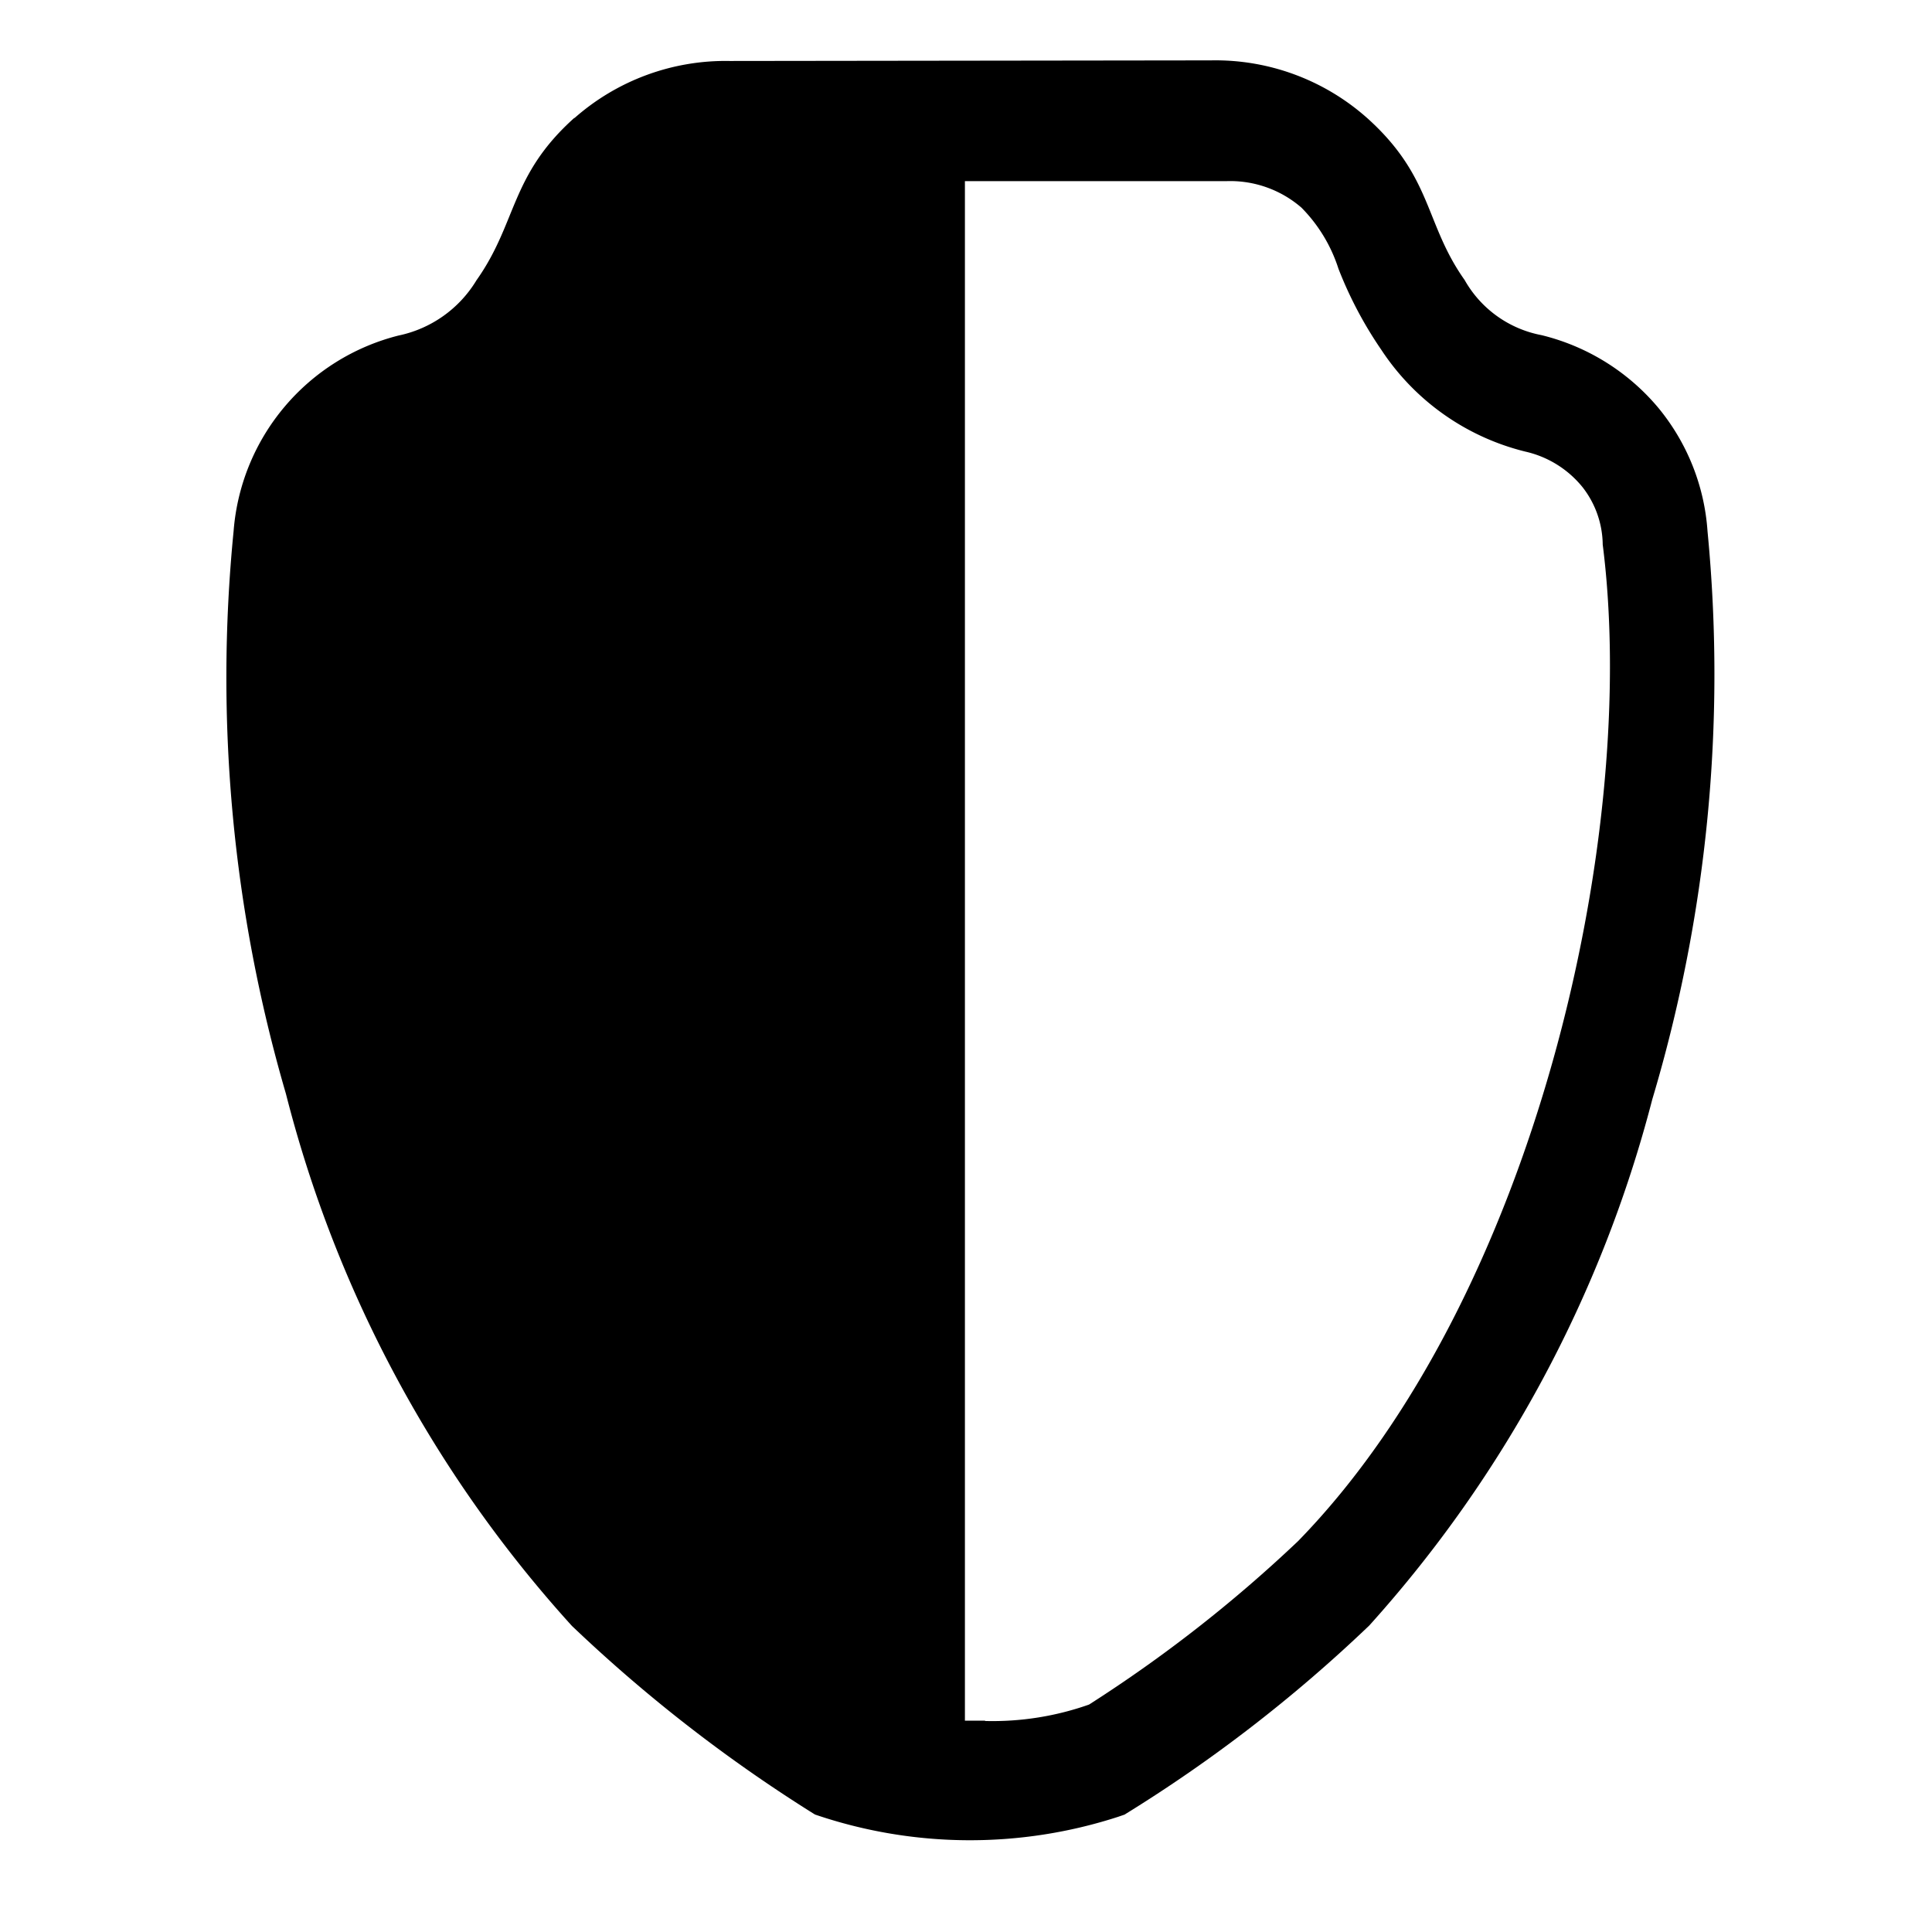 <svg xmlns="http://www.w3.org/2000/svg" width="32" height="32" viewBox="0 0 32 32"><path fill="currentColor" d="M20.06 1a3.78 3.78 0 0 1 2.573.945l.006.005c1.094.98.953 1.747 1.62 2.688a1.86 1.86 0 0 0 1.273.913a3.65 3.65 0 0 1 1.936 1.205c.478.58.763 1.294.814 2.044a24.6 24.6 0 0 1-.915 9.409a20.8 20.8 0 0 1-4.687 8.714l-.012.012l-.012.011a24.3 24.3 0 0 1-4.031 3.11l-.105.036a7.95 7.95 0 0 1-5.022-.038a25 25 0 0 1-4-3.1l-.014-.013l-.014-.014a20.7 20.7 0 0 1-4.734-8.81a24.6 24.6 0 0 1-.867-9.318a3.63 3.63 0 0 1 2.73-3.241a1.98 1.98 0 0 0 1.293-.916c.676-.955.553-1.732 1.619-2.688h.006a3.78 3.78 0 0 1 2.57-.944zm-3.744 27.5v.005a4.8 4.8 0 0 0 1.722-.272a23 23 0 0 0 3.463-2.708c3.905-4.006 5.659-11.688 5.045-16.506a1.57 1.57 0 0 0-.331-.946a1.7 1.7 0 0 0-.95-.593a4 4 0 0 1-2.386-1.686a6.6 6.6 0 0 1-.71-1.343a2.54 2.54 0 0 0-.612-1.011A1.8 1.8 0 0 0 20.322 3h-4.34v25.5z"></path></svg>